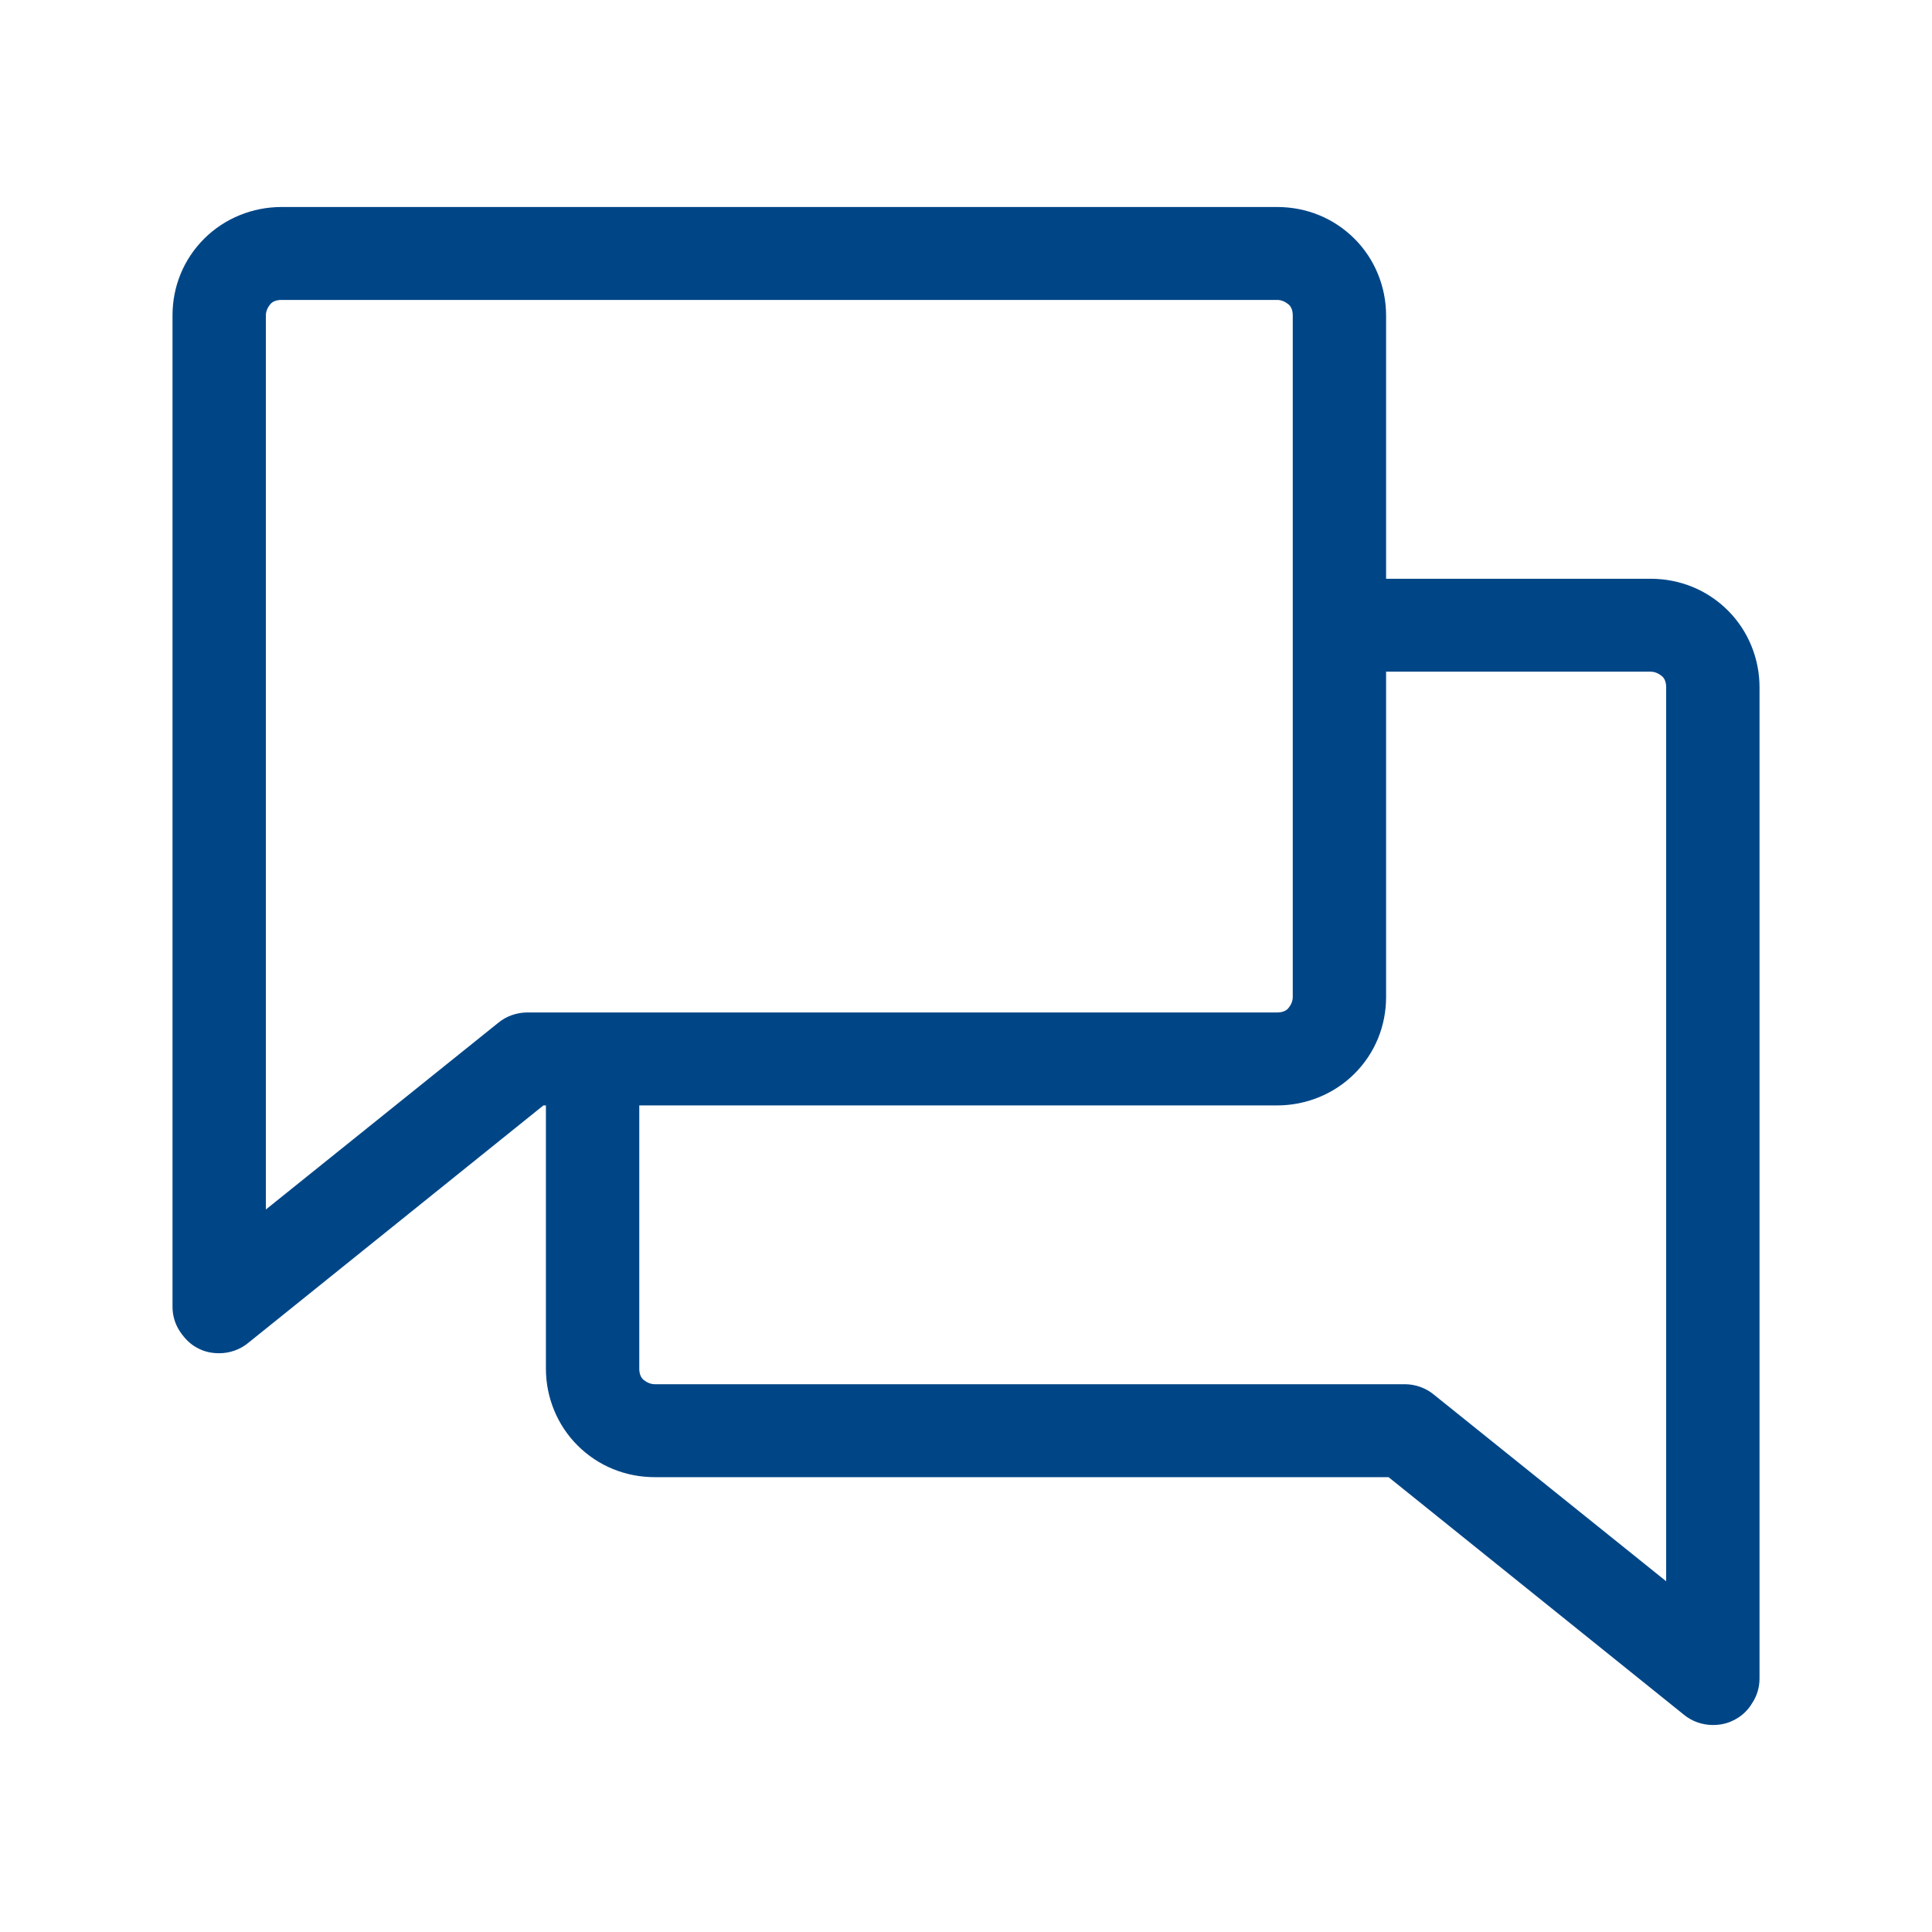 <svg width="62" height="62" viewBox="0 0 62 62" fill="none" xmlns="http://www.w3.org/2000/svg">
<path d="M53.469 50.744L46.019 44.759C45.76 44.541 45.42 44.421 45.081 44.421H21.014C20.875 44.421 20.755 44.362 20.655 44.282C20.555 44.203 20.515 44.063 20.515 43.924V35.474H40.986C41.905 35.474 42.804 35.116 43.463 34.46C44.122 33.804 44.481 32.929 44.481 31.994V21.555H52.97C53.109 21.555 53.229 21.615 53.329 21.695C53.429 21.774 53.469 21.913 53.469 22.052V50.744ZM16.92 32.491C16.581 32.491 16.241 32.611 15.982 32.829L8.532 38.814V10.123C8.532 9.983 8.592 9.864 8.672 9.765C8.752 9.665 8.891 9.625 9.031 9.625H40.986C41.126 9.625 41.246 9.685 41.346 9.765C41.446 9.844 41.486 9.983 41.486 10.123V31.994C41.486 32.133 41.426 32.253 41.346 32.352C41.266 32.452 41.126 32.491 40.986 32.491H16.92ZM52.97 18.573H44.481V10.123C44.481 9.208 44.122 8.313 43.463 7.657C42.804 7.001 41.925 6.643 40.986 6.643H9.031C8.113 6.643 7.214 7.001 6.555 7.657C5.896 8.313 5.536 9.188 5.536 10.123V41.936C5.536 42.214 5.616 42.493 5.776 42.731C5.936 42.97 6.135 43.169 6.395 43.288C6.595 43.387 6.814 43.427 7.034 43.427C7.374 43.427 7.713 43.308 7.973 43.089L17.439 35.474H17.519V43.924C17.519 44.839 17.879 45.734 18.538 46.39C19.197 47.046 20.076 47.404 21.014 47.404H44.561L54.028 55.019C54.288 55.238 54.627 55.357 54.967 55.357C55.187 55.357 55.406 55.317 55.606 55.218C55.865 55.099 56.085 54.9 56.225 54.661C56.385 54.423 56.465 54.144 56.465 53.866V22.052C56.465 21.138 56.105 20.243 55.446 19.587C54.787 18.931 53.908 18.573 52.97 18.573Z" fill="#004687"/>
</svg>
